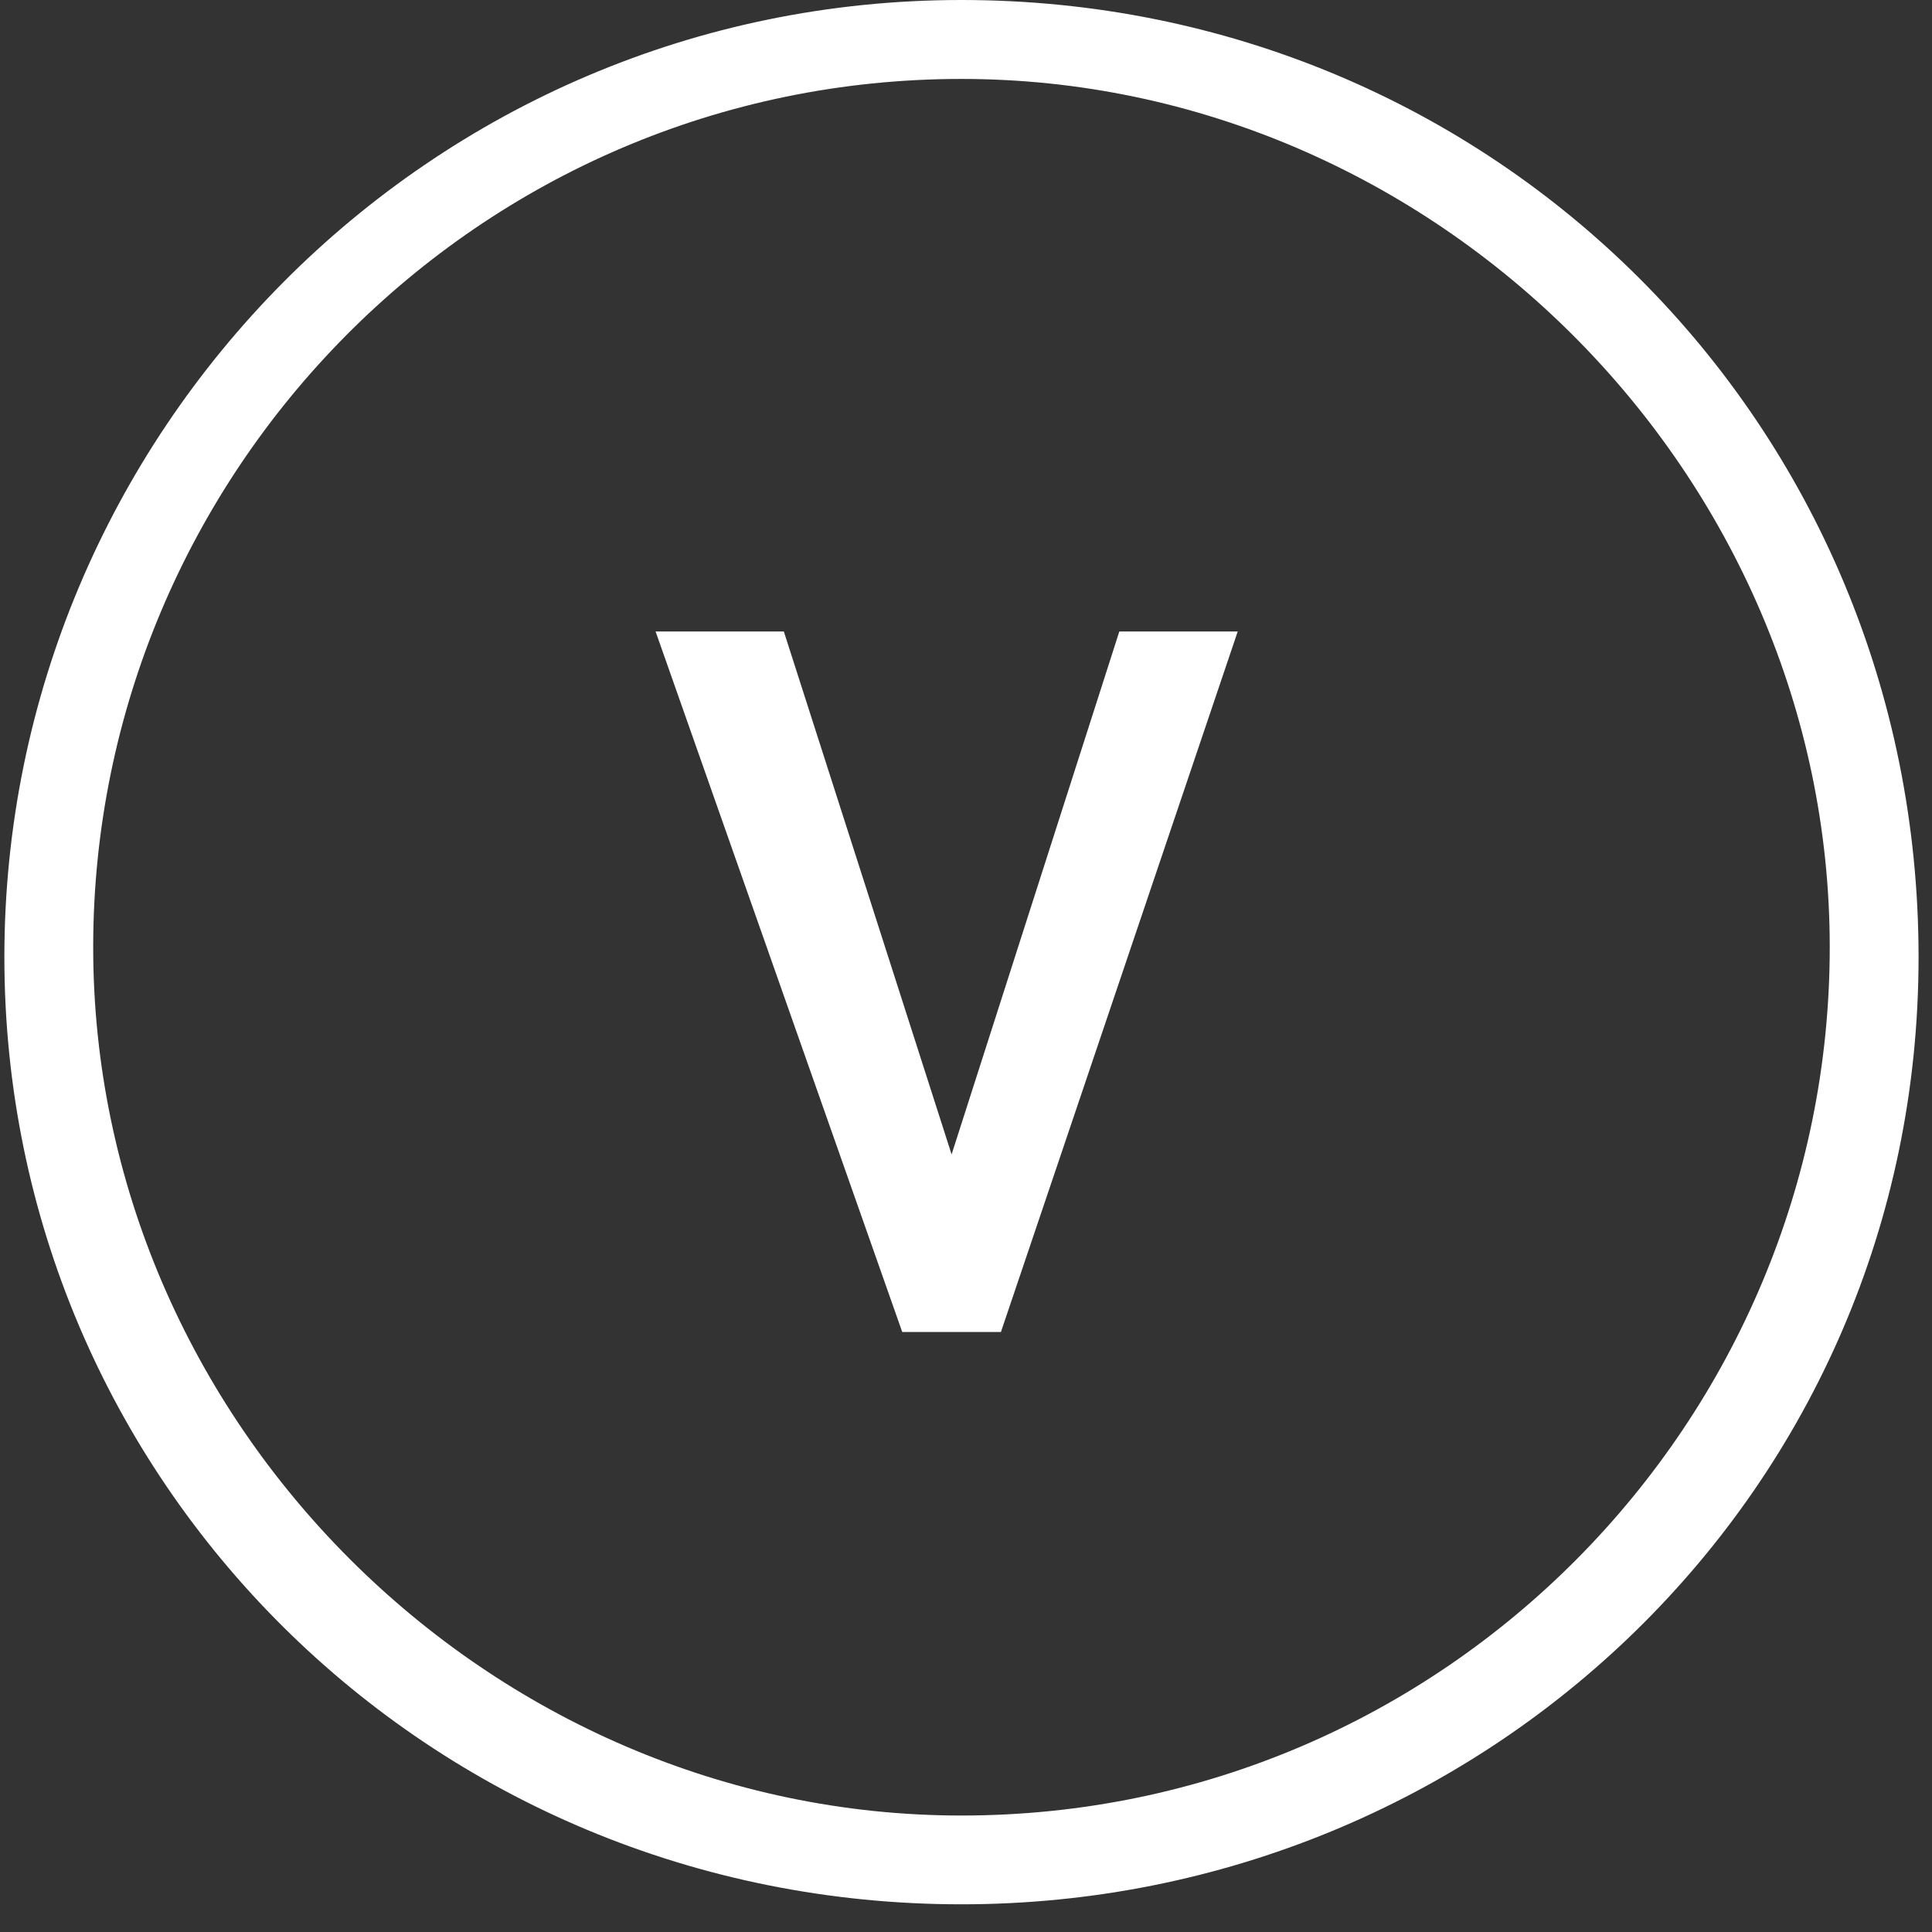 <svg xmlns="http://www.w3.org/2000/svg" fill="none" viewBox="0 0 42 42" height="42" width="42">
<rect x="0" y="0" width="42" height="42" fill="#333333" stroke="none"/>
<path fill="white" d="M14.252 13.728H17.04L20.687 25.096L24.333 13.728H26.907L21.759 28.957H19.614L14.252 13.728Z"></path>
<path fill="white" d="M20.901 41.398C9.319 41.398 0.095 32.175 0.095 20.806C0.095 9.438 9.319 0 20.901 0C32.484 0 41.708 9.223 41.708 20.806C41.708 32.389 32.27 41.398 20.901 41.398ZM20.901 1.716C10.391 1.716 2.026 10.296 2.026 20.592C2.026 30.888 10.606 39.468 20.901 39.468C31.412 39.468 39.777 30.888 39.777 20.592C39.777 10.296 31.197 1.716 20.901 1.716Z"></path>
</svg>
